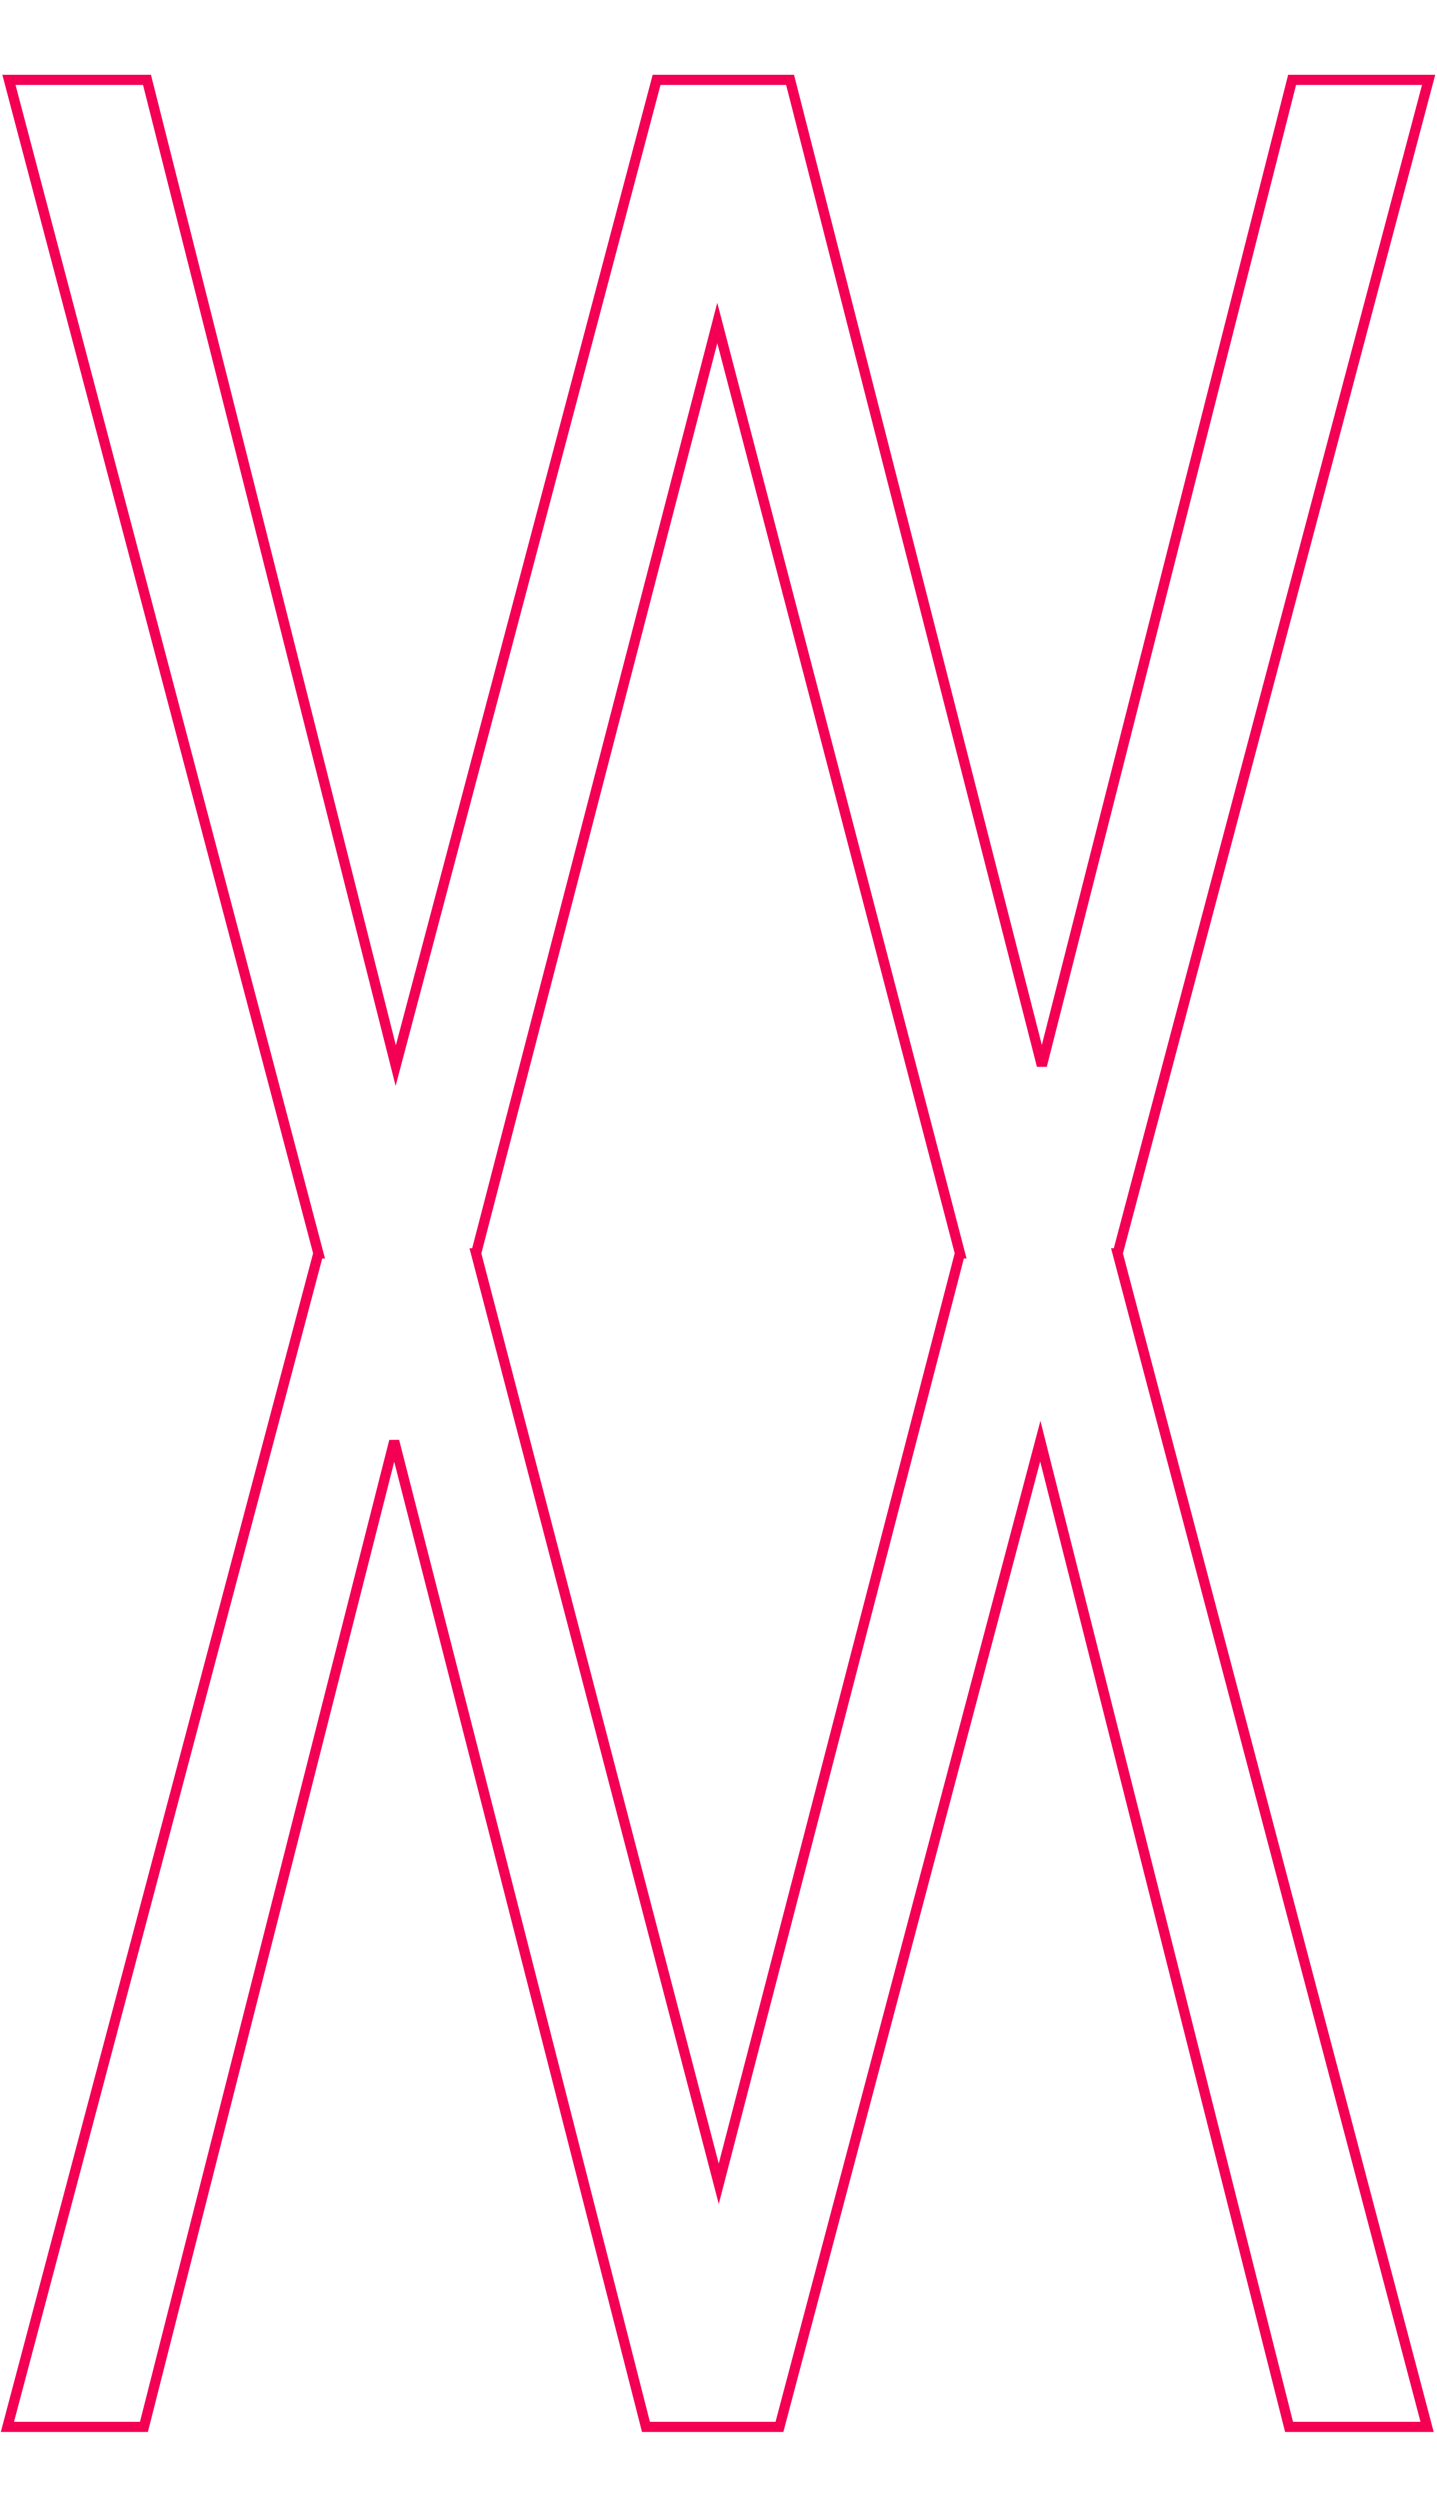 <svg xmlns="http://www.w3.org/2000/svg" width="990" height="1722" viewBox="0 0 990 1722"><path id="Path" fill="none" stroke="#f30054" stroke-width="7" d="M 328 863.23 L 328.01 863.23 L 494.16 222.42 L 661.35 863.23 L 661.32 863.23 L 495.17 1504.04 L 327.99 863.23 Z M 890.18 55 L 717.77 733.9 L 544.31 55 L 452.35 55 L 272.64 733.9 L 101.27 55 L 6.16 55 L 219.34 863.23 L 219.31 863.23 L 5.11 1671.44 L 99.16 1671.44 L 271.58 992.54 L 445.02 1671.44 L 536.99 1671.44 L 716.7 992.54 L 888.07 1671.44 L 983.17 1671.44 L 769.99 863.22 L 770.02 863.22 L 984.23 55 L 890.18 55 Z"></path></svg>